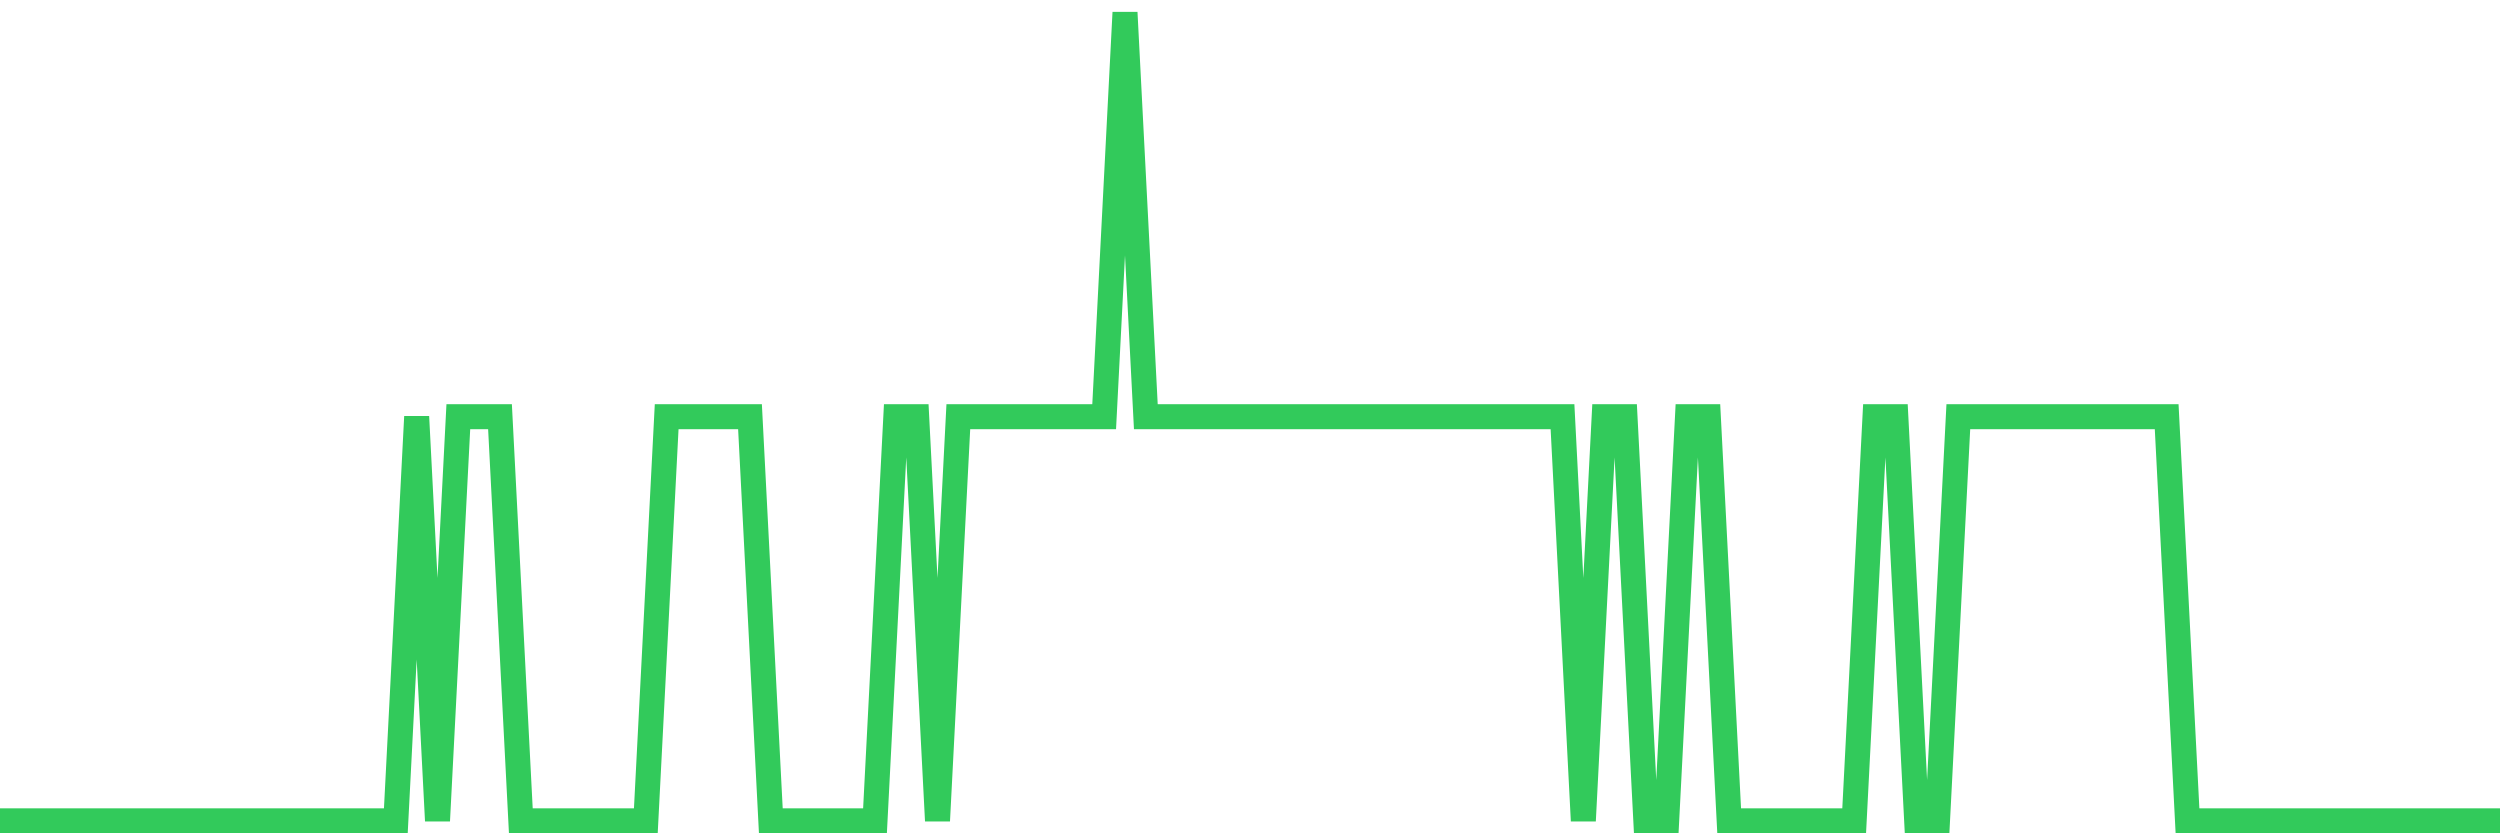 <svg
  xmlns="http://www.w3.org/2000/svg"
  xmlns:xlink="http://www.w3.org/1999/xlink"
  width="120"
  height="40"
  viewBox="0 0 120 40"
  preserveAspectRatio="none"
>
  <polyline
    points="0,39.4 1,39.4 2,39.4 3,39.4 4,39.4 5,39.4 6,39.4 7,39.4 8,39.4 9,39.4 10,39.4 11,39.4 12,39.4 13,39.4 14,39.4 15,39.4 16,39.4 17,39.4 18,39.4 19,39.4 20,20 21,39.4 22,20 23,20 24,20 25,39.4 26,39.4 27,39.4 28,39.4 29,39.4 30,39.4 31,39.4 32,20 33,20 34,20 35,20 36,20 37,39.4 38,39.4 39,39.4 40,39.4 41,39.4 42,39.4 43,20 44,20 45,39.4 46,20 47,20 48,20 49,20 50,20 51,20 52,20 53,20 54,0.6 55,20 56,20 57,20 58,20 59,20 60,20 61,20 62,20 63,20 64,20 65,20 66,20 67,20 68,20 69,20 70,20 71,20 72,20 73,20 74,20 75,20 76,39.4 77,20 78,20 79,39.4 80,39.4 81,20 82,20 83,39.4 84,39.4 85,39.4 86,39.4 87,39.4 88,39.4 89,39.4 90,20 91,20 92,39.4 93,39.4 94,20 95,20 96,20 97,20 98,20 99,20 100,20 101,20 102,20 103,20 104,20 105,39.4 106,39.4 107,39.4 108,39.4 109,39.4 110,39.4 111,39.4 112,39.4 113,39.4 114,39.4 115,39.4 116,39.4 117,39.4 118,39.4 119,39.4 120,39.4"
    fill="none"
    stroke="#32ca5b"
    stroke-width="1.2"
  >
  </polyline>
</svg>